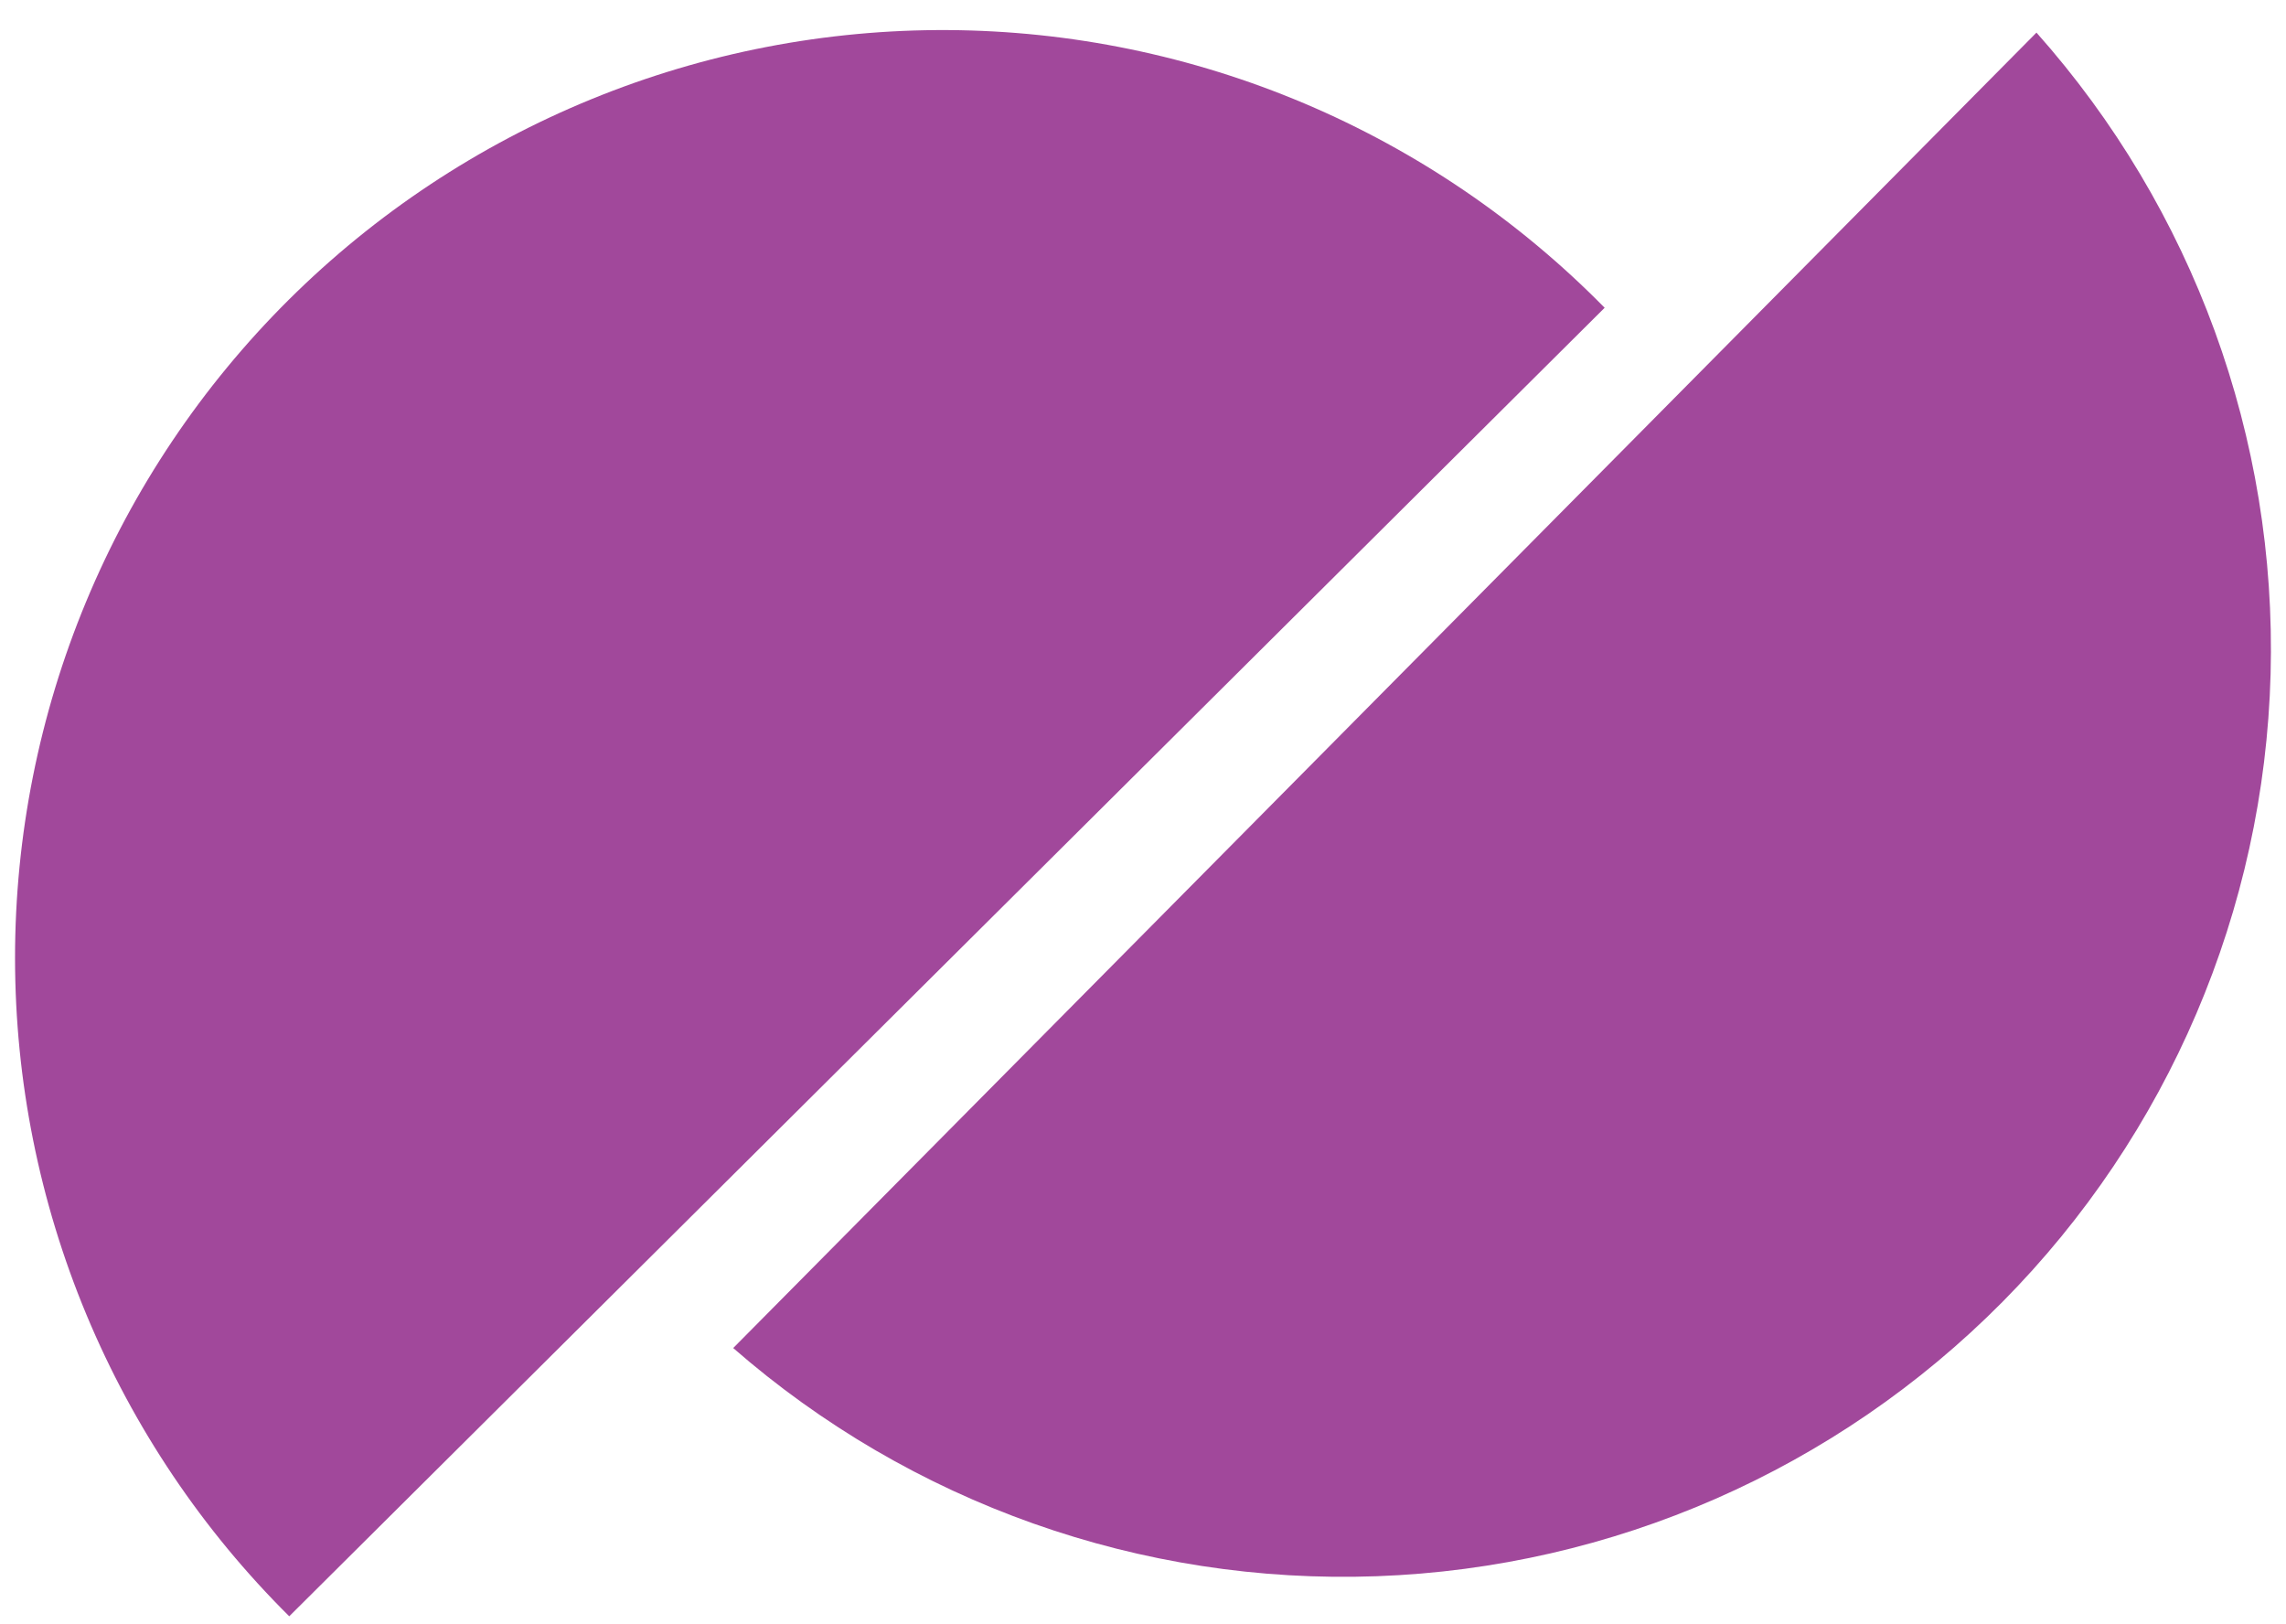 <?xml version="1.0" encoding="UTF-8"?> <svg xmlns="http://www.w3.org/2000/svg" width="38" height="27" viewBox="0 0 38 27" fill="none"><path d="M26.674 5.116C25.249 3.666 23.552 2.511 21.679 1.718C19.806 0.926 17.795 0.512 15.762 0.5C13.728 0.488 11.712 0.879 9.83 1.649C7.948 2.419 6.237 3.554 4.795 4.988C3.354 6.422 2.21 8.127 1.43 10.005C0.65 11.883 0.249 13.897 0.25 15.93C0.251 17.964 0.655 19.977 1.437 21.854C2.219 23.731 3.365 25.435 4.808 26.867L26.674 5.116Z" fill="#A1489B"></path><path d="M33.852 0.542C36.458 3.472 37.85 7.285 37.744 11.205C37.639 15.125 36.044 18.858 33.284 21.644C30.523 24.429 26.806 26.059 22.887 26.201C18.968 26.343 15.142 24.986 12.188 22.408L33.852 0.542Z" fill="#A1489B"></path></svg> 